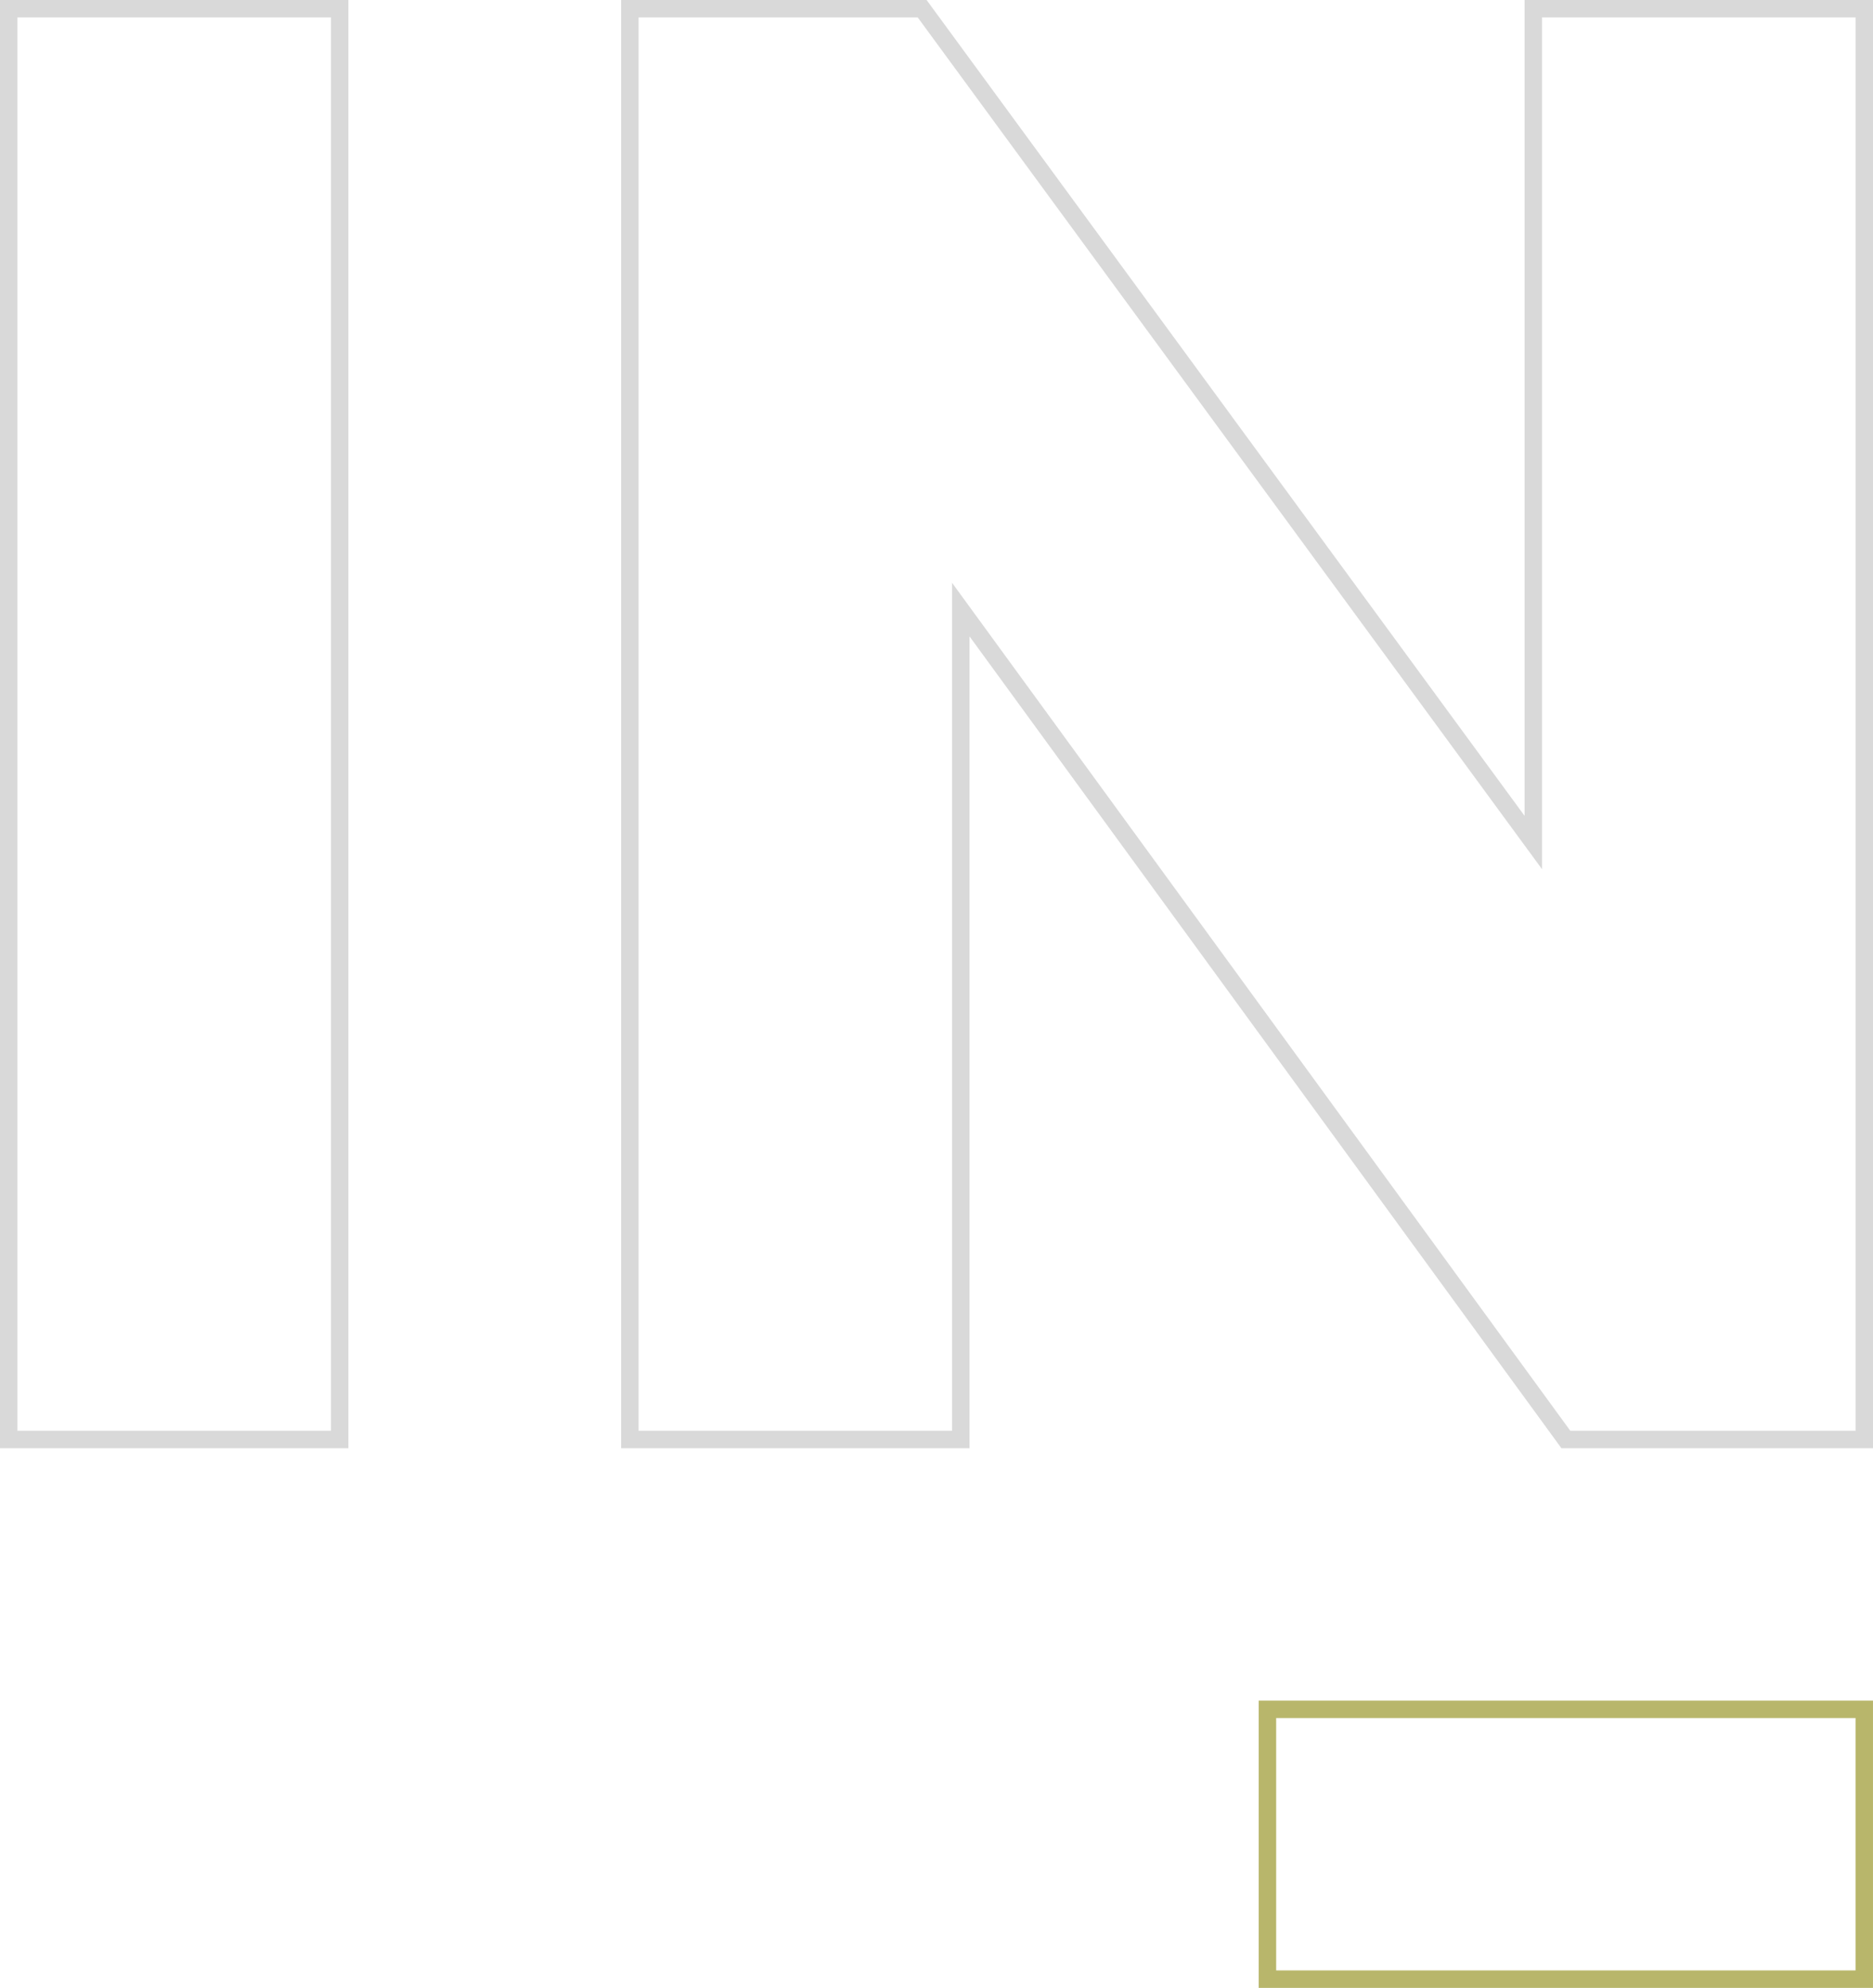<svg xmlns="http://www.w3.org/2000/svg" width="214.642" height="227.764"><g data-name="Group 29" fill="none" stroke-width="2"><path data-name="Rectangle 3" stroke="#d9d9d9" d="M1 1h37.926v163.93H1z"/><path data-name="Path 47" d="M175.715 1v95.535L105.679 1h-33.5v163.93h37.924V69.843l69.34 95.087h34.2V1z" stroke="#d9d9d9"/><path data-name="Rectangle 4" stroke="#b8b66b" d="M145.246 195.847h68.395v30.917h-68.395z"/></g></svg>